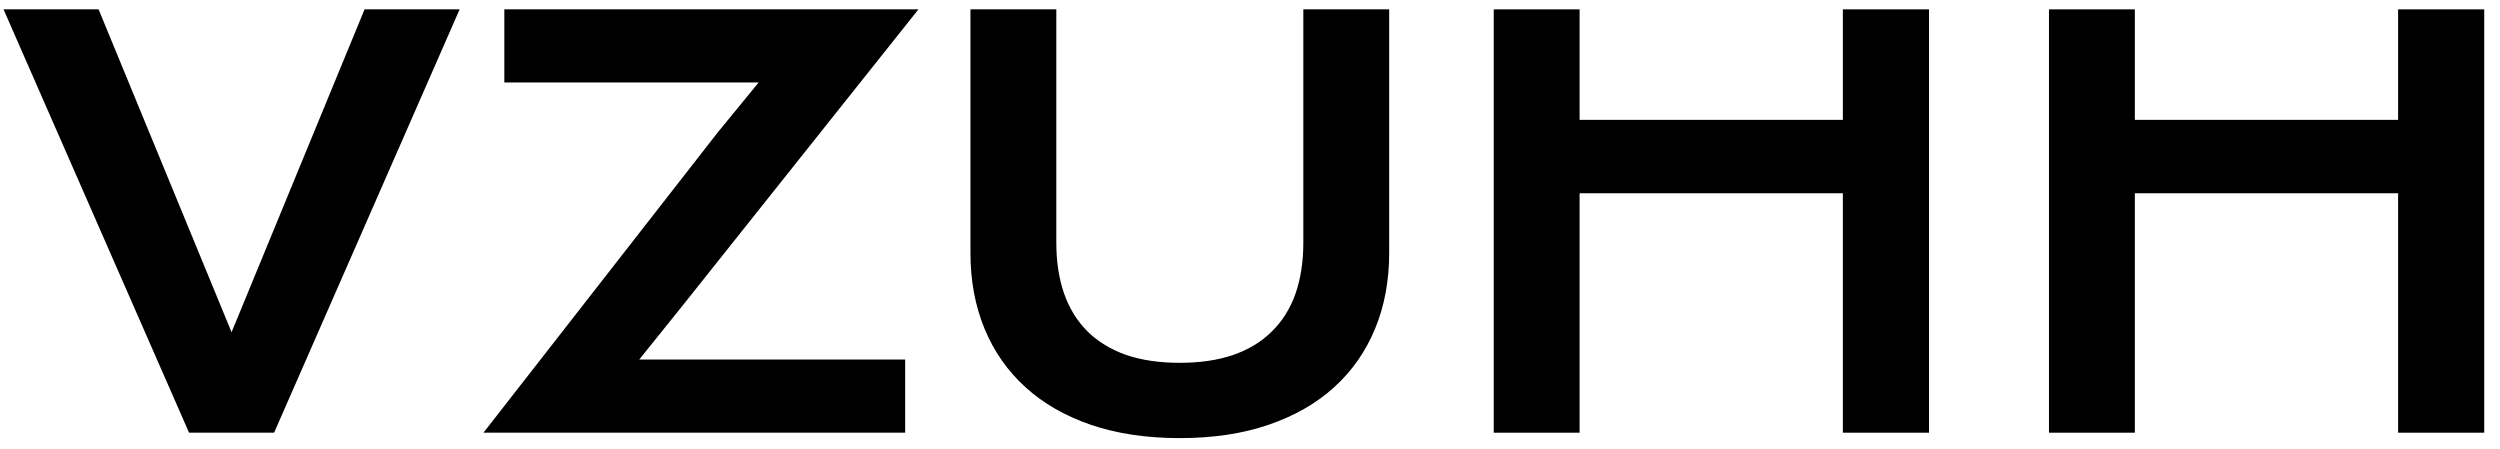 <?xml version="1.0" encoding="UTF-8"?> <svg xmlns="http://www.w3.org/2000/svg" width="156" height="28" viewBox="0 0 156 28" fill="none"><path d="M0.22 0.584H6.152L14.45 20.73L22.749 0.584H28.681L17.104 27H11.797L0.22 0.584Z" fill="black"></path><path d="M44.805 8.24L47.34 5.147H31.47V0.584H57.311L42.523 19.158L39.886 22.437H56.483V27H30.168L44.805 8.24Z" fill="black"></path><path d="M60.556 0.584H65.914V15.136C65.914 16.33 66.077 17.395 66.404 18.33C66.731 19.254 67.215 20.037 67.858 20.679C68.511 21.321 69.317 21.811 70.275 22.149C71.232 22.476 72.348 22.64 73.621 22.64C74.883 22.64 75.993 22.476 76.95 22.149C77.919 21.811 78.725 21.321 79.367 20.679C80.021 20.037 80.511 19.254 80.838 18.33C81.164 17.395 81.328 16.33 81.328 15.136V0.584H86.685V15.778C86.685 17.513 86.392 19.09 85.806 20.51C85.221 21.93 84.37 23.147 83.254 24.161C82.139 25.175 80.77 25.958 79.147 26.51C77.536 27.062 75.694 27.338 73.621 27.338C71.548 27.338 69.7 27.062 68.077 26.51C66.466 25.958 65.103 25.175 63.987 24.161C62.872 23.147 62.021 21.93 61.435 20.51C60.849 19.09 60.556 17.513 60.556 15.778V0.584Z" fill="black"></path><path d="M93.209 0.584H98.567V7.479H114.995V0.584H120.369V27H114.995V12.059H98.567V27H93.209V0.584Z" fill="black"></path><path d="M127.856 0.584H133.214V7.479H149.642V0.584H155.016V27H149.642V12.059H133.214V27H127.856V0.584Z" fill="black"></path></svg> 